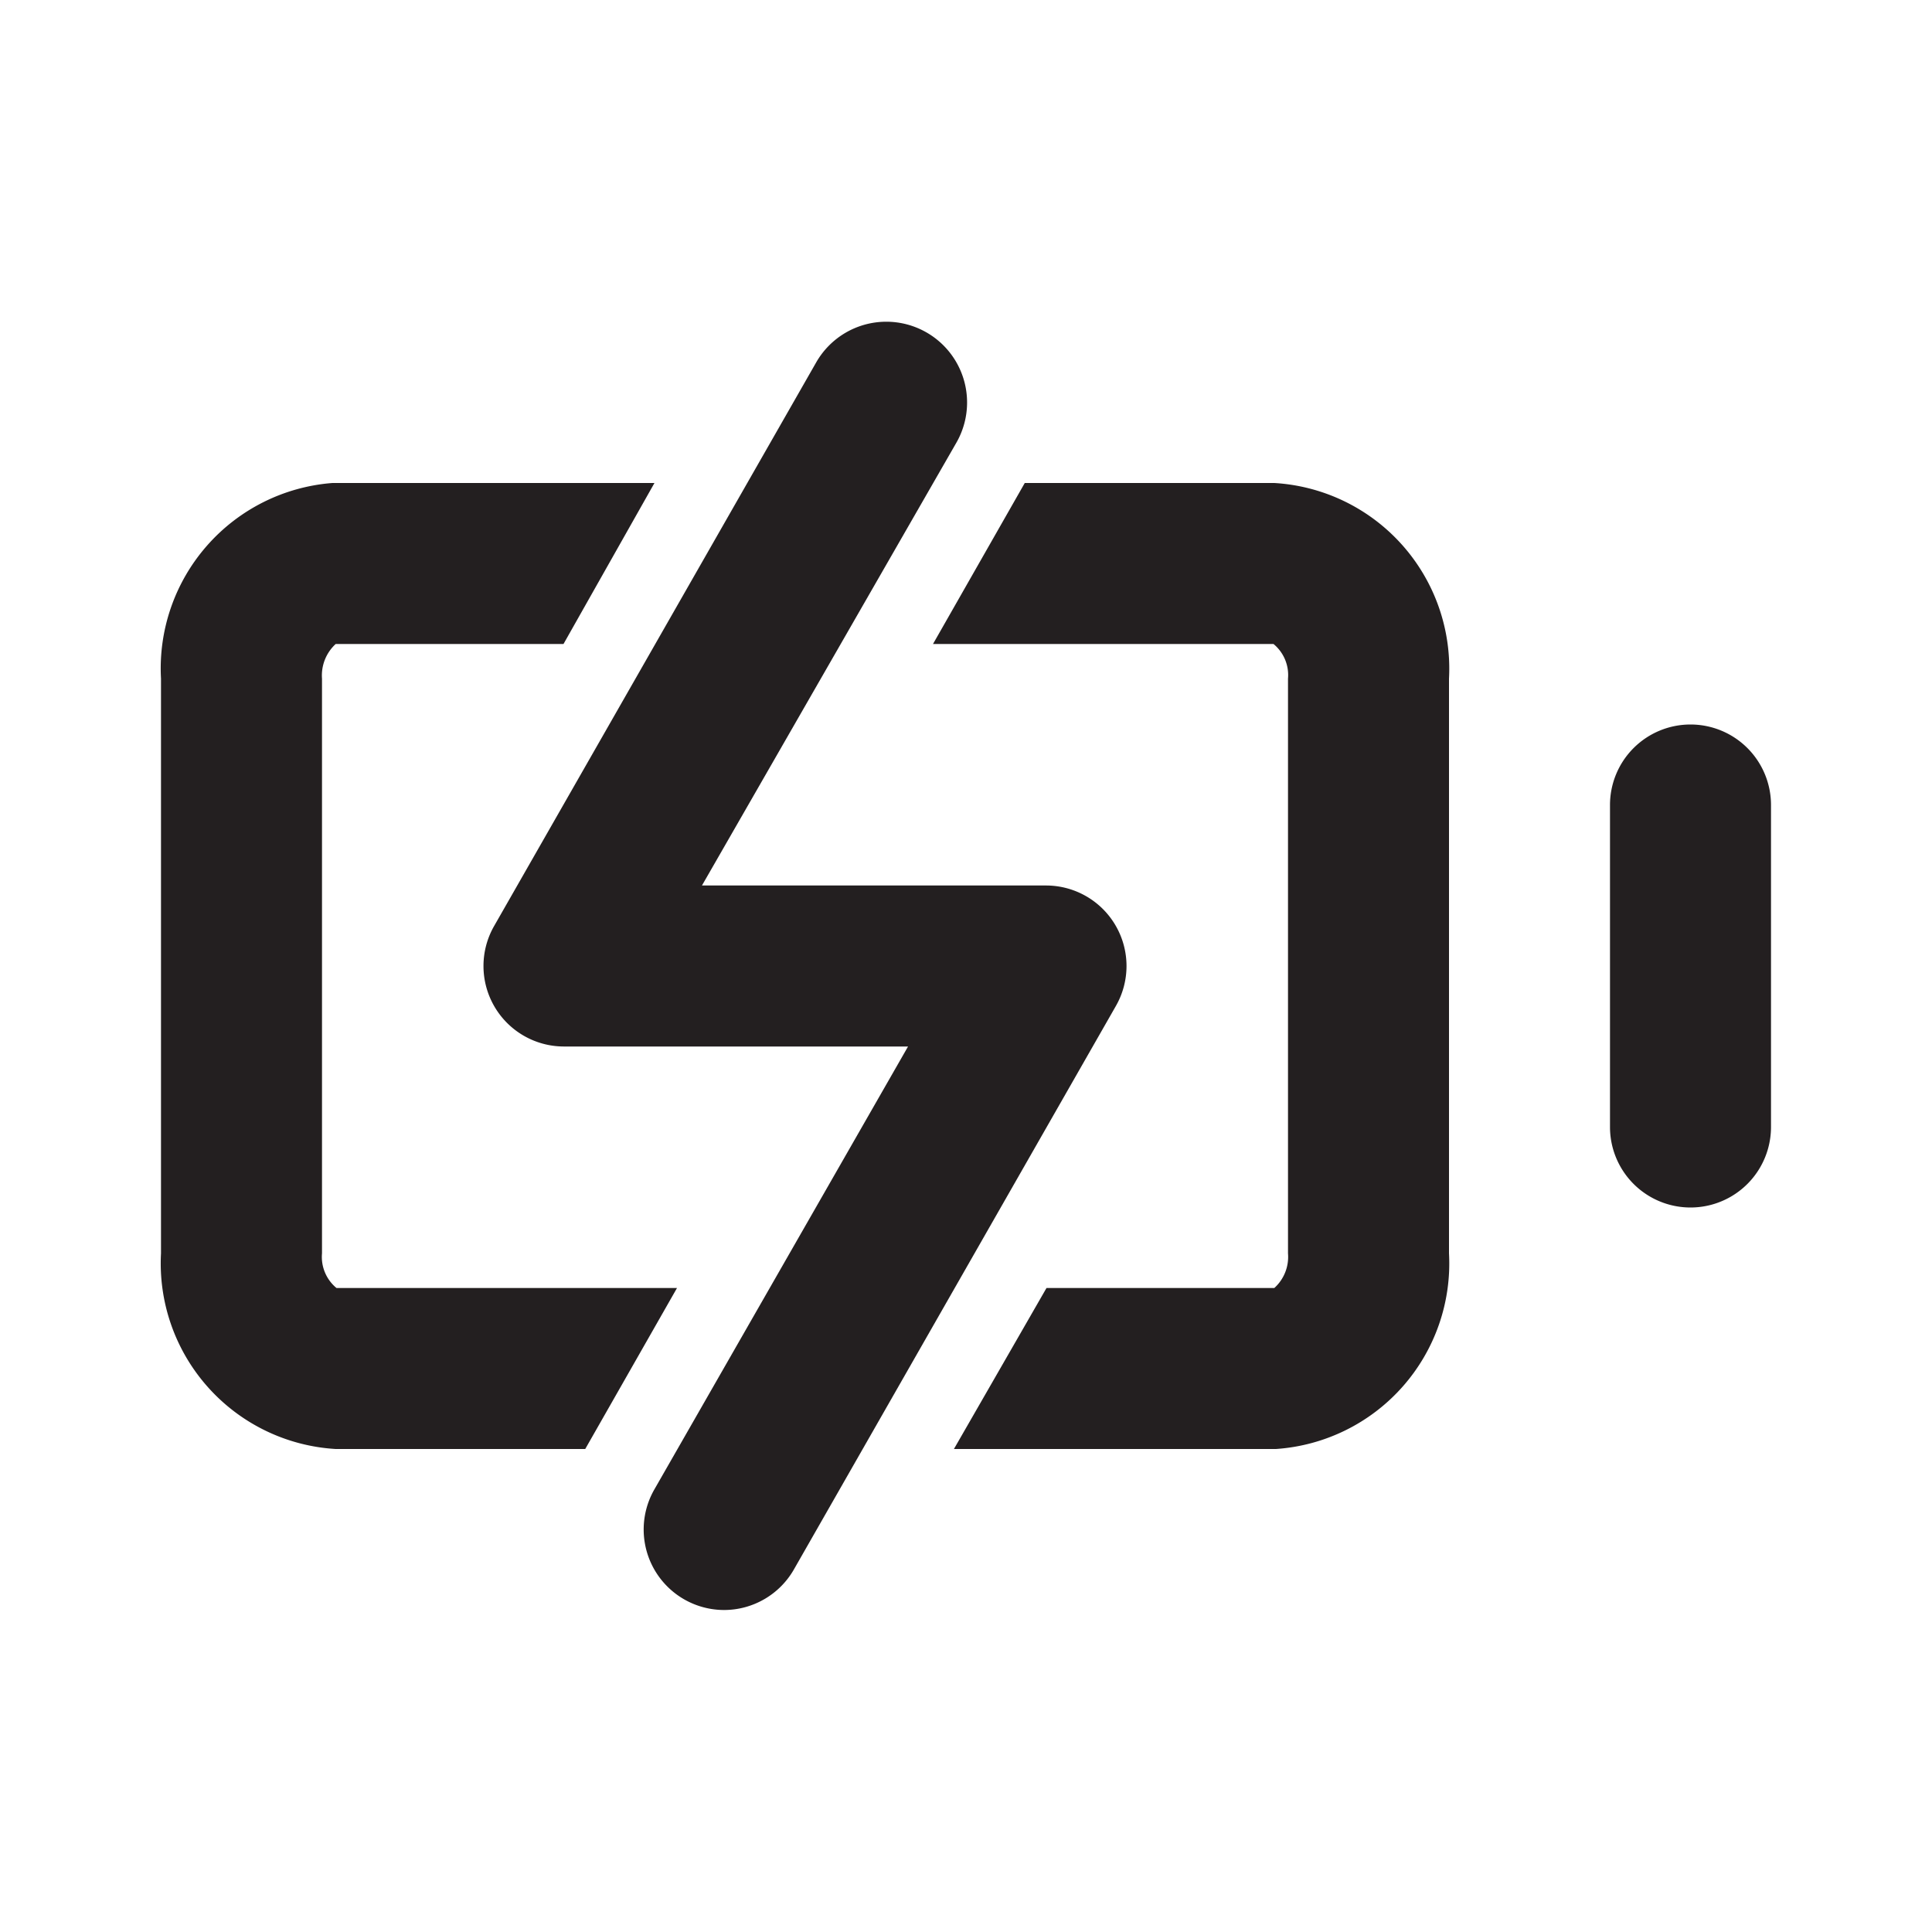 <svg xmlns="http://www.w3.org/2000/svg" viewBox="0 0 24 24"><defs><style>.cls-1{fill:#fff;opacity:0;}.cls-2{fill:#231f20;}</style></defs><title>charging</title><g id="Layer_2" data-name="Layer 2"><g id="charging"><g id="charging-2" data-name="charging"><rect class="cls-1" width="24" height="24"/><path class="cls-2" d="M21,9a1,1,0,0,0-1,1v4a1,1,0,0,0,2,0V10A1,1,0,0,0,21,9Z"/><path class="cls-2" d="M15.83,6h-3.1L11.59,8h4.23a.5.5,0,0,1,.18.43v7.14a.52.52,0,0,1-.17.43H13l-1.15,2h4A2.31,2.31,0,0,0,18,15.57V8.43A2.31,2.31,0,0,0,15.83,6Z"/><path class="cls-2" d="M4,15.57V8.43A.53.53,0,0,1,4.17,8H7L8.13,6h-4A2.31,2.31,0,0,0,2,8.43v7.14A2.31,2.31,0,0,0,4.17,18h3.1l1.14-2H4.18A.5.5,0,0,1,4,15.57Z"/><path class="cls-2" d="M9,20a1,1,0,0,1-.87-1.5L11.28,13H7a1,1,0,0,1-.86-.5,1,1,0,0,1,0-1l4-7a1,1,0,0,1,1.74,1L8.72,11H13a1,1,0,0,1,.86.5,1,1,0,0,1,0,1l-4,7A1,1,0,0,1,9,20Z"/></g></g></g></svg>